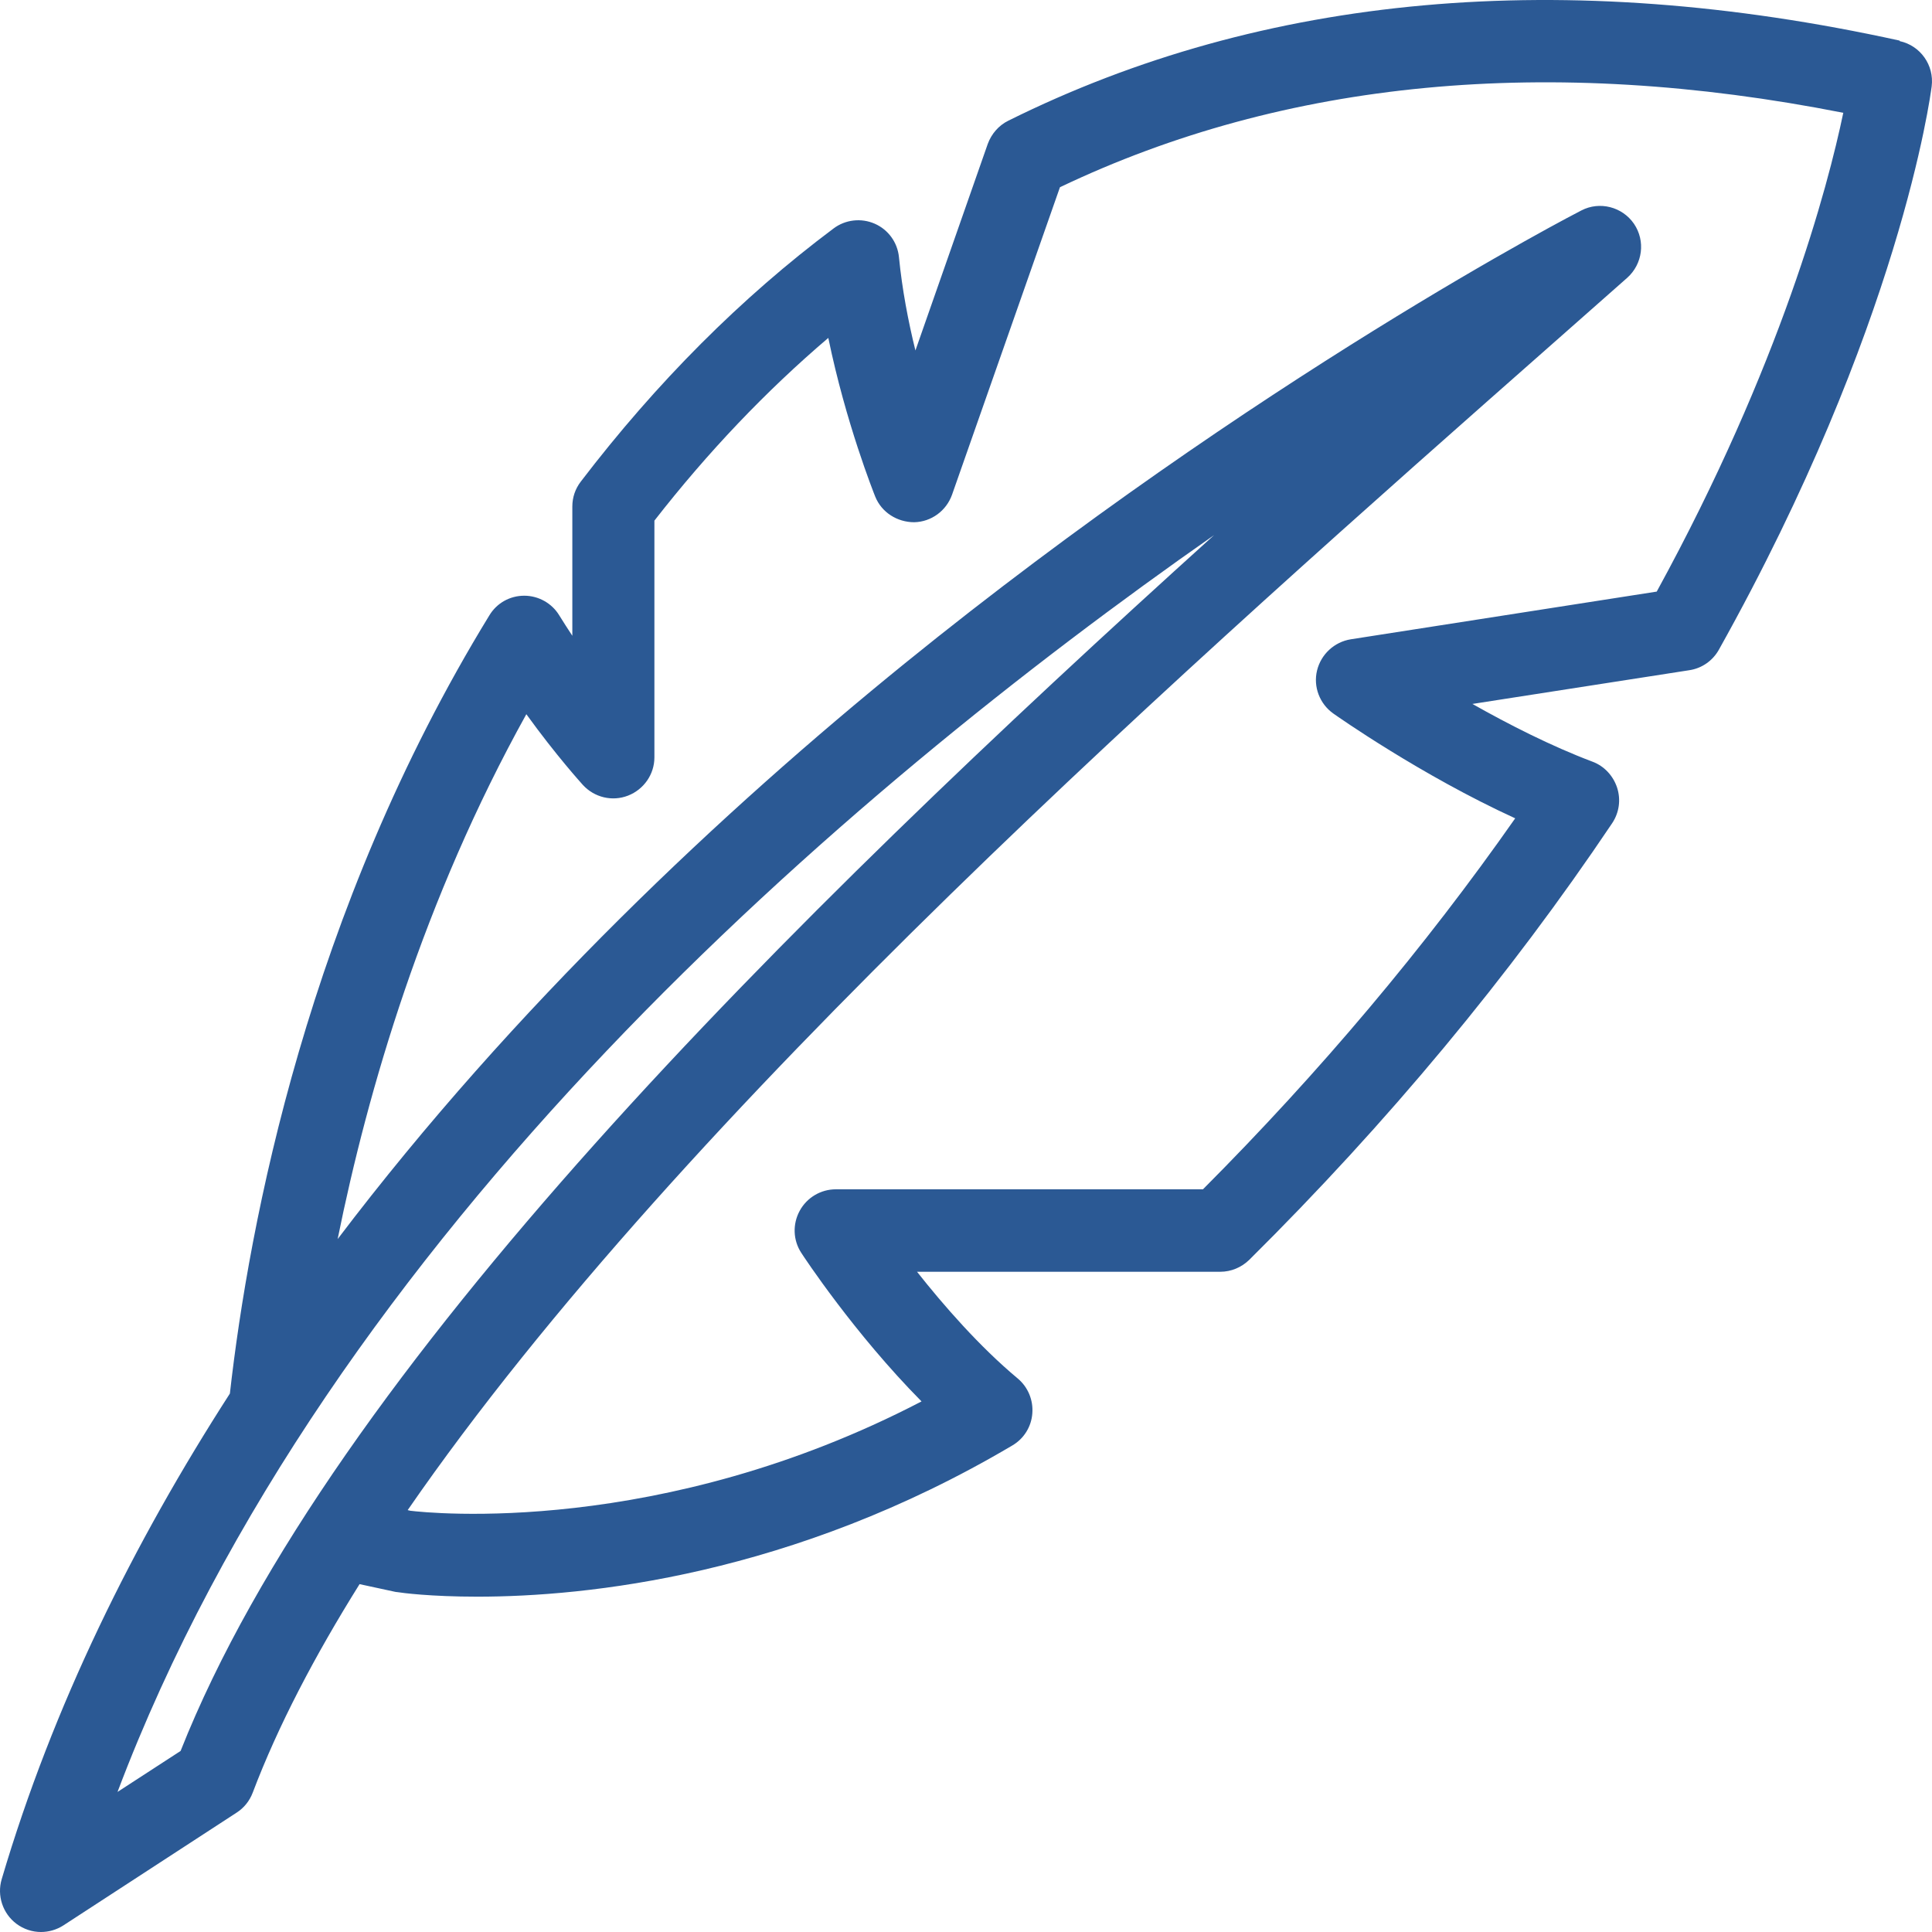 <svg width="273" height="273" viewBox="0 0 273 273" fill="none" xmlns="http://www.w3.org/2000/svg">
<g clip-path="url(#clip0_450_39)">
<path d="M268.415 5.734C220.956 -4.691 178.58 -0.891 142.48 17.055C141.118 17.725 140.097 18.916 139.575 20.334L129.353 49.523C128.332 45.393 127.469 40.844 127.027 36.341C126.823 34.253 125.518 32.45 123.601 31.61C121.683 30.77 119.448 31.031 117.792 32.279C104.778 42.013 92.753 54.06 82.064 68.058C81.281 69.079 80.873 70.293 80.873 71.574V89.838C80.26 88.908 79.625 87.921 79.012 86.934C77.968 85.221 76.074 84.177 74.077 84.177C72.046 84.177 70.185 85.221 69.141 86.968C43.524 128.782 35.185 172.99 32.484 196.915C18.858 218.06 7.479 241.03 0.24 265.536C-0.452 267.861 0.387 270.391 2.327 271.843C3.348 272.603 4.562 273 5.788 273C6.888 273 8 272.682 8.953 272.07L33.438 256.131C34.482 255.462 35.265 254.475 35.707 253.318C39.281 243.88 44.455 234.011 50.808 223.846L55.8 224.924C55.8 224.924 56.061 224.981 56.209 224.981C56.73 225.072 60.792 225.616 67.452 225.616C82.792 225.616 111.917 222.678 143.058 204.244C144.681 203.291 145.736 201.601 145.872 199.718C146.019 197.834 145.259 195.997 143.807 194.783C138.407 190.279 133.346 184.471 129.58 179.707H172.421C173.964 179.707 175.416 179.094 176.517 178.028C196.065 158.652 213.321 137.893 227.81 116.316C228.797 114.83 229.058 113.003 228.502 111.29C227.946 109.611 226.675 108.239 225.019 107.626C219.153 105.414 213.14 102.339 208.057 99.47L238.702 94.705C240.472 94.444 242.015 93.366 242.888 91.801C268.506 45.972 272.773 13.562 272.954 12.2C273.329 9.205 271.355 6.448 268.45 5.813L268.415 5.734ZM234.085 83.598L190.868 90.336C188.542 90.71 186.659 92.457 186.103 94.749C185.547 97.04 186.477 99.456 188.395 100.818C188.973 101.226 200.773 109.53 214.104 115.633C201.329 133.875 186.512 151.47 169.983 168.054H118.111C115.99 168.054 114.016 169.211 112.994 171.106C111.973 172.989 112.064 175.258 113.221 177.028C113.573 177.584 120.709 188.417 130.217 198.026C93.333 217.22 60.568 213.794 57.98 213.476L57.606 213.386C96.644 156.845 168.816 93.161 220.029 48L229.934 39.254C232.112 37.303 232.543 34.058 230.887 31.619C229.231 29.214 226.031 28.398 223.456 29.736C222.99 29.963 177.621 53.377 127.811 93.774C102.341 114.454 72.773 142.042 47.71 175.088C51.976 153.999 59.827 127.137 74.374 100.92C78.639 106.819 82.156 110.676 82.361 110.914C83.983 112.684 86.513 113.296 88.748 112.423C90.984 111.55 92.47 109.405 92.47 107.024V73.568C100.026 63.869 108.274 55.214 117.044 47.748C119.518 59.773 123.466 69.643 123.67 70.165C124.566 72.399 126.779 73.794 129.184 73.794C131.589 73.738 133.711 72.195 134.528 69.903L149.776 26.456C181.612 11.266 218.816 7.727 260.464 15.94C258.285 26.399 251.659 51.515 234.096 83.608L234.085 83.598ZM16.599 253.225C46.404 174.317 119.505 112.002 171.558 75.611C111.641 129.746 46.837 193.578 25.519 247.417L16.578 253.225H16.599Z" fill="#2B5994"/>
</g>
<defs>
<clipPath id="clip0_450_39">
<rect width="273" height="273" fill="white"/>
</clipPath>
</defs>
</svg>
